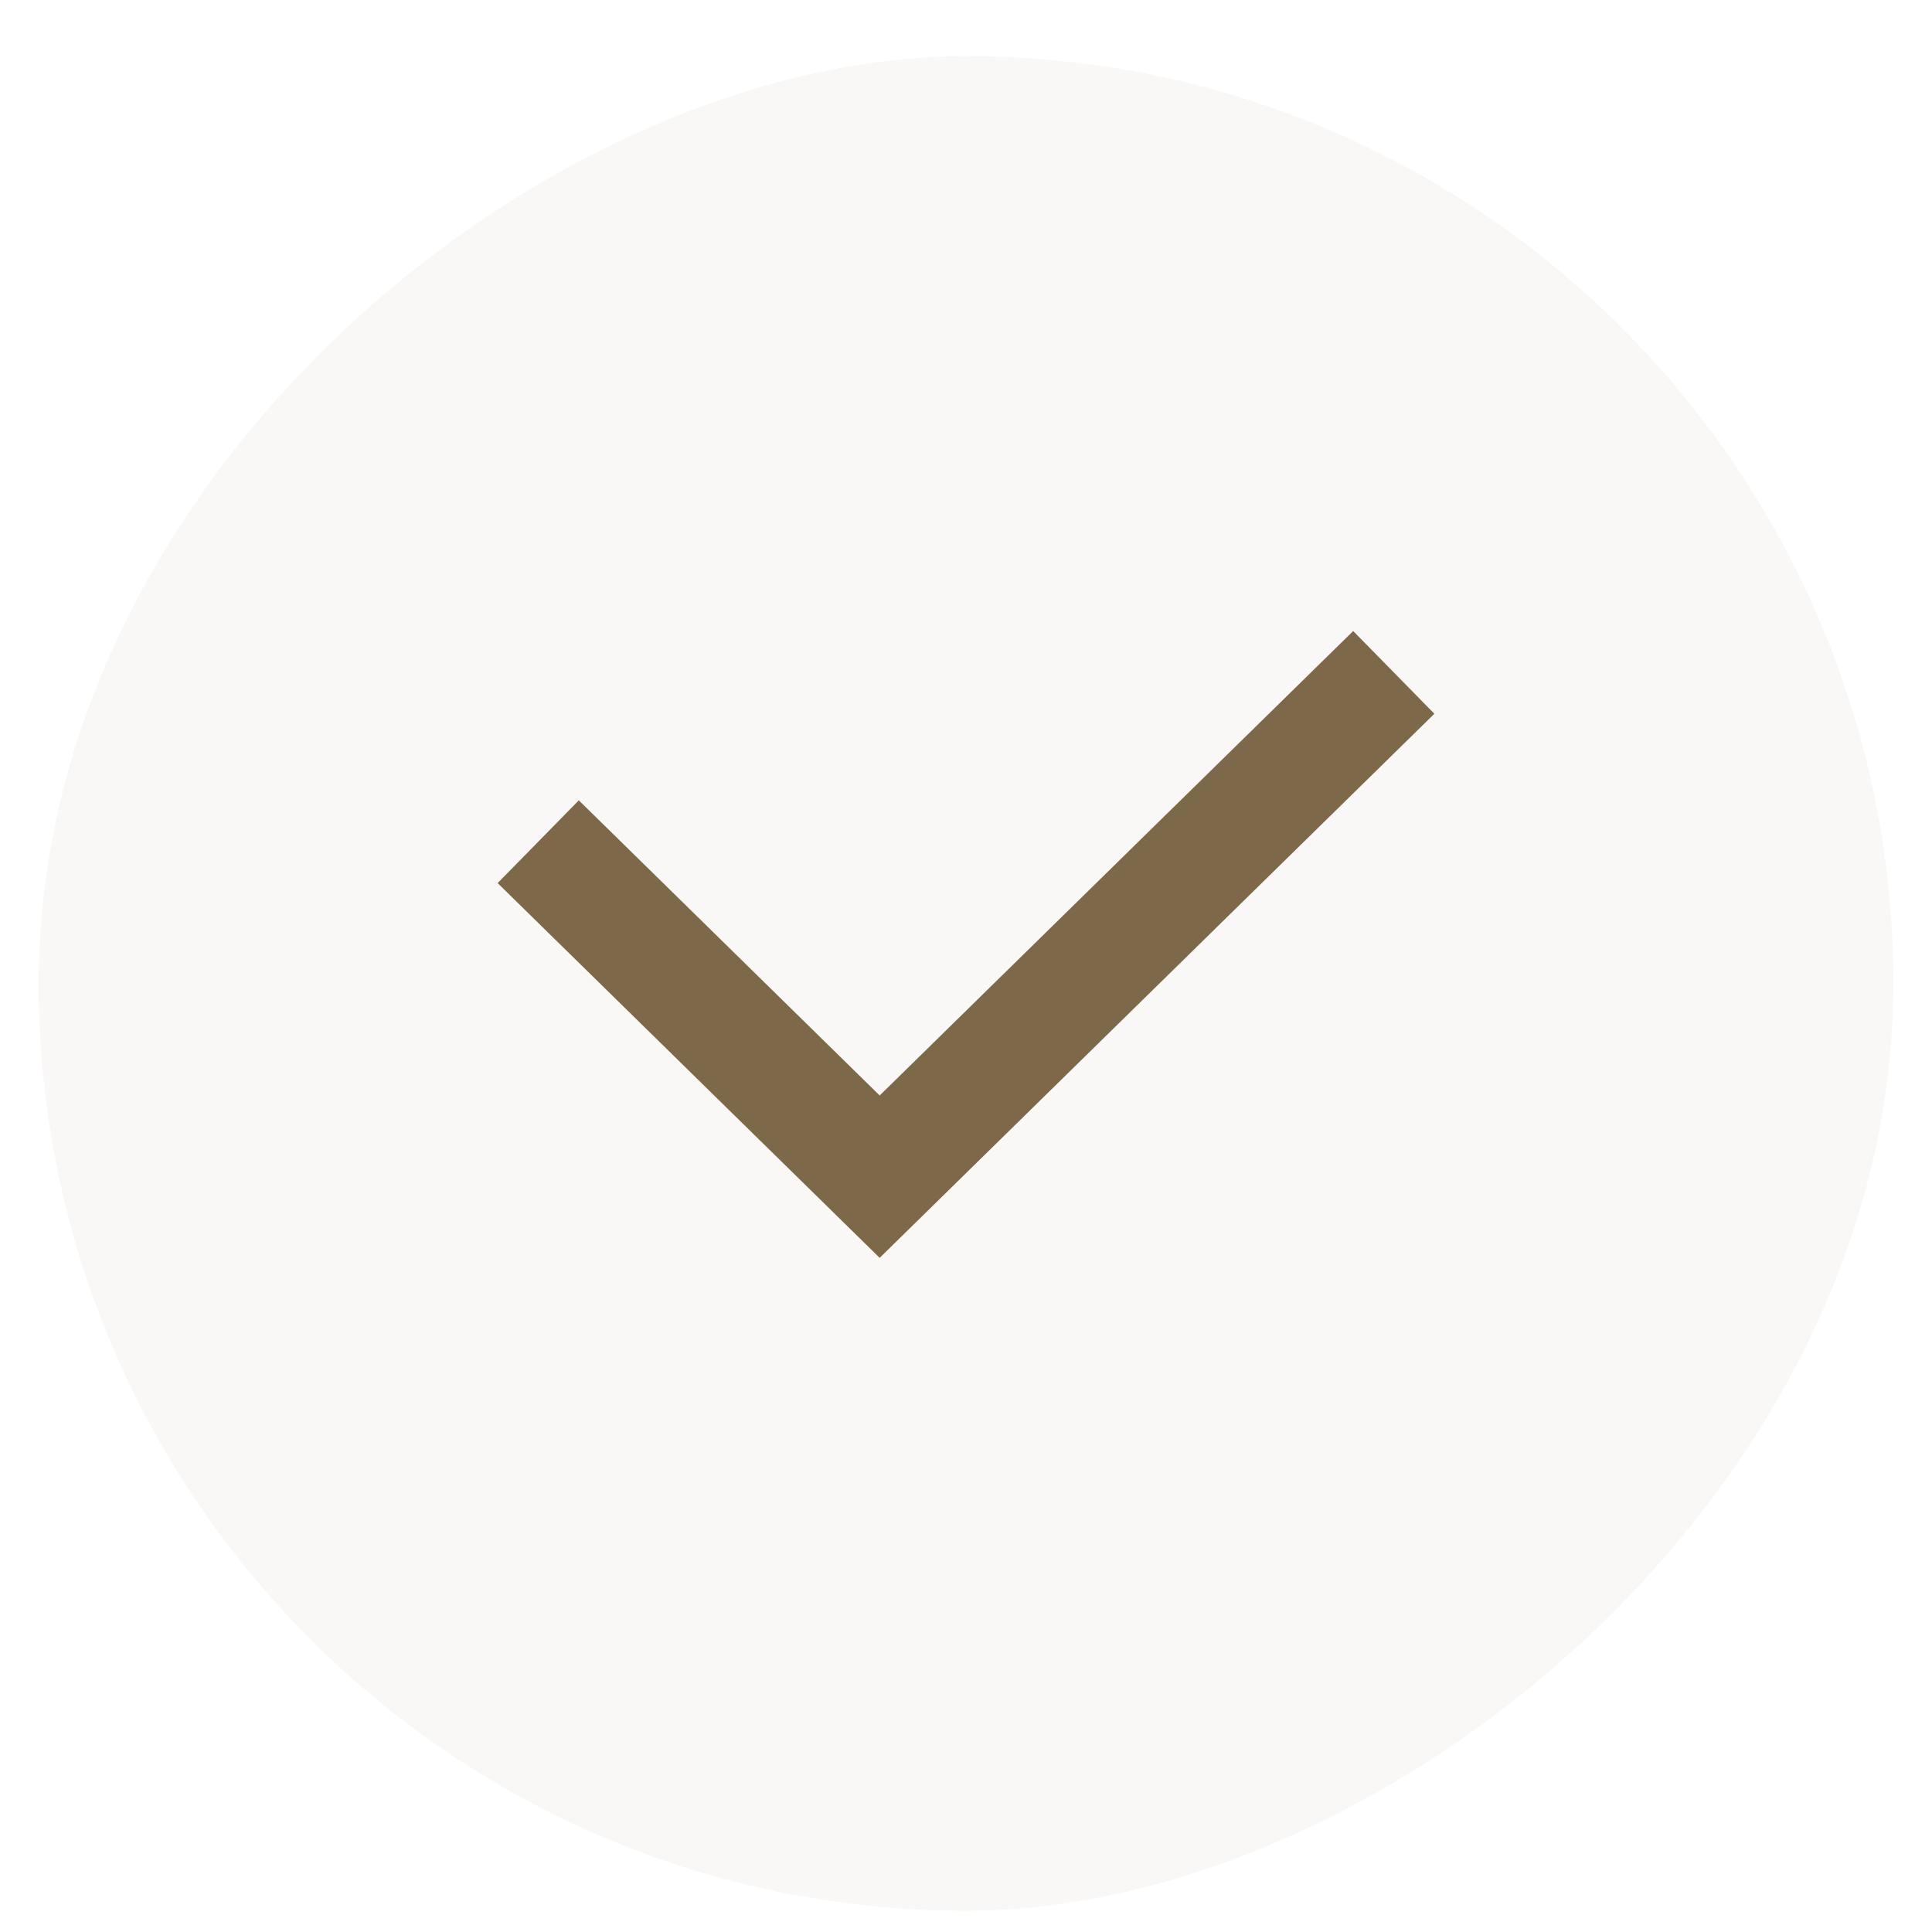 <svg width="25" height="25" viewBox="0 0 25 25" fill="none" xmlns="http://www.w3.org/2000/svg">
<rect x="24.5" y="0.726" width="24" height="24" rx="12" transform="rotate(90 24.5 0.726)" fill="#7D6949" fill-opacity="0.05"/>
<path d="M7.5 11.417L11.383 15.226L17.5 9.226" stroke="#7D6949" stroke-width="1.5" stroke-linecap="square"/>
</svg>
